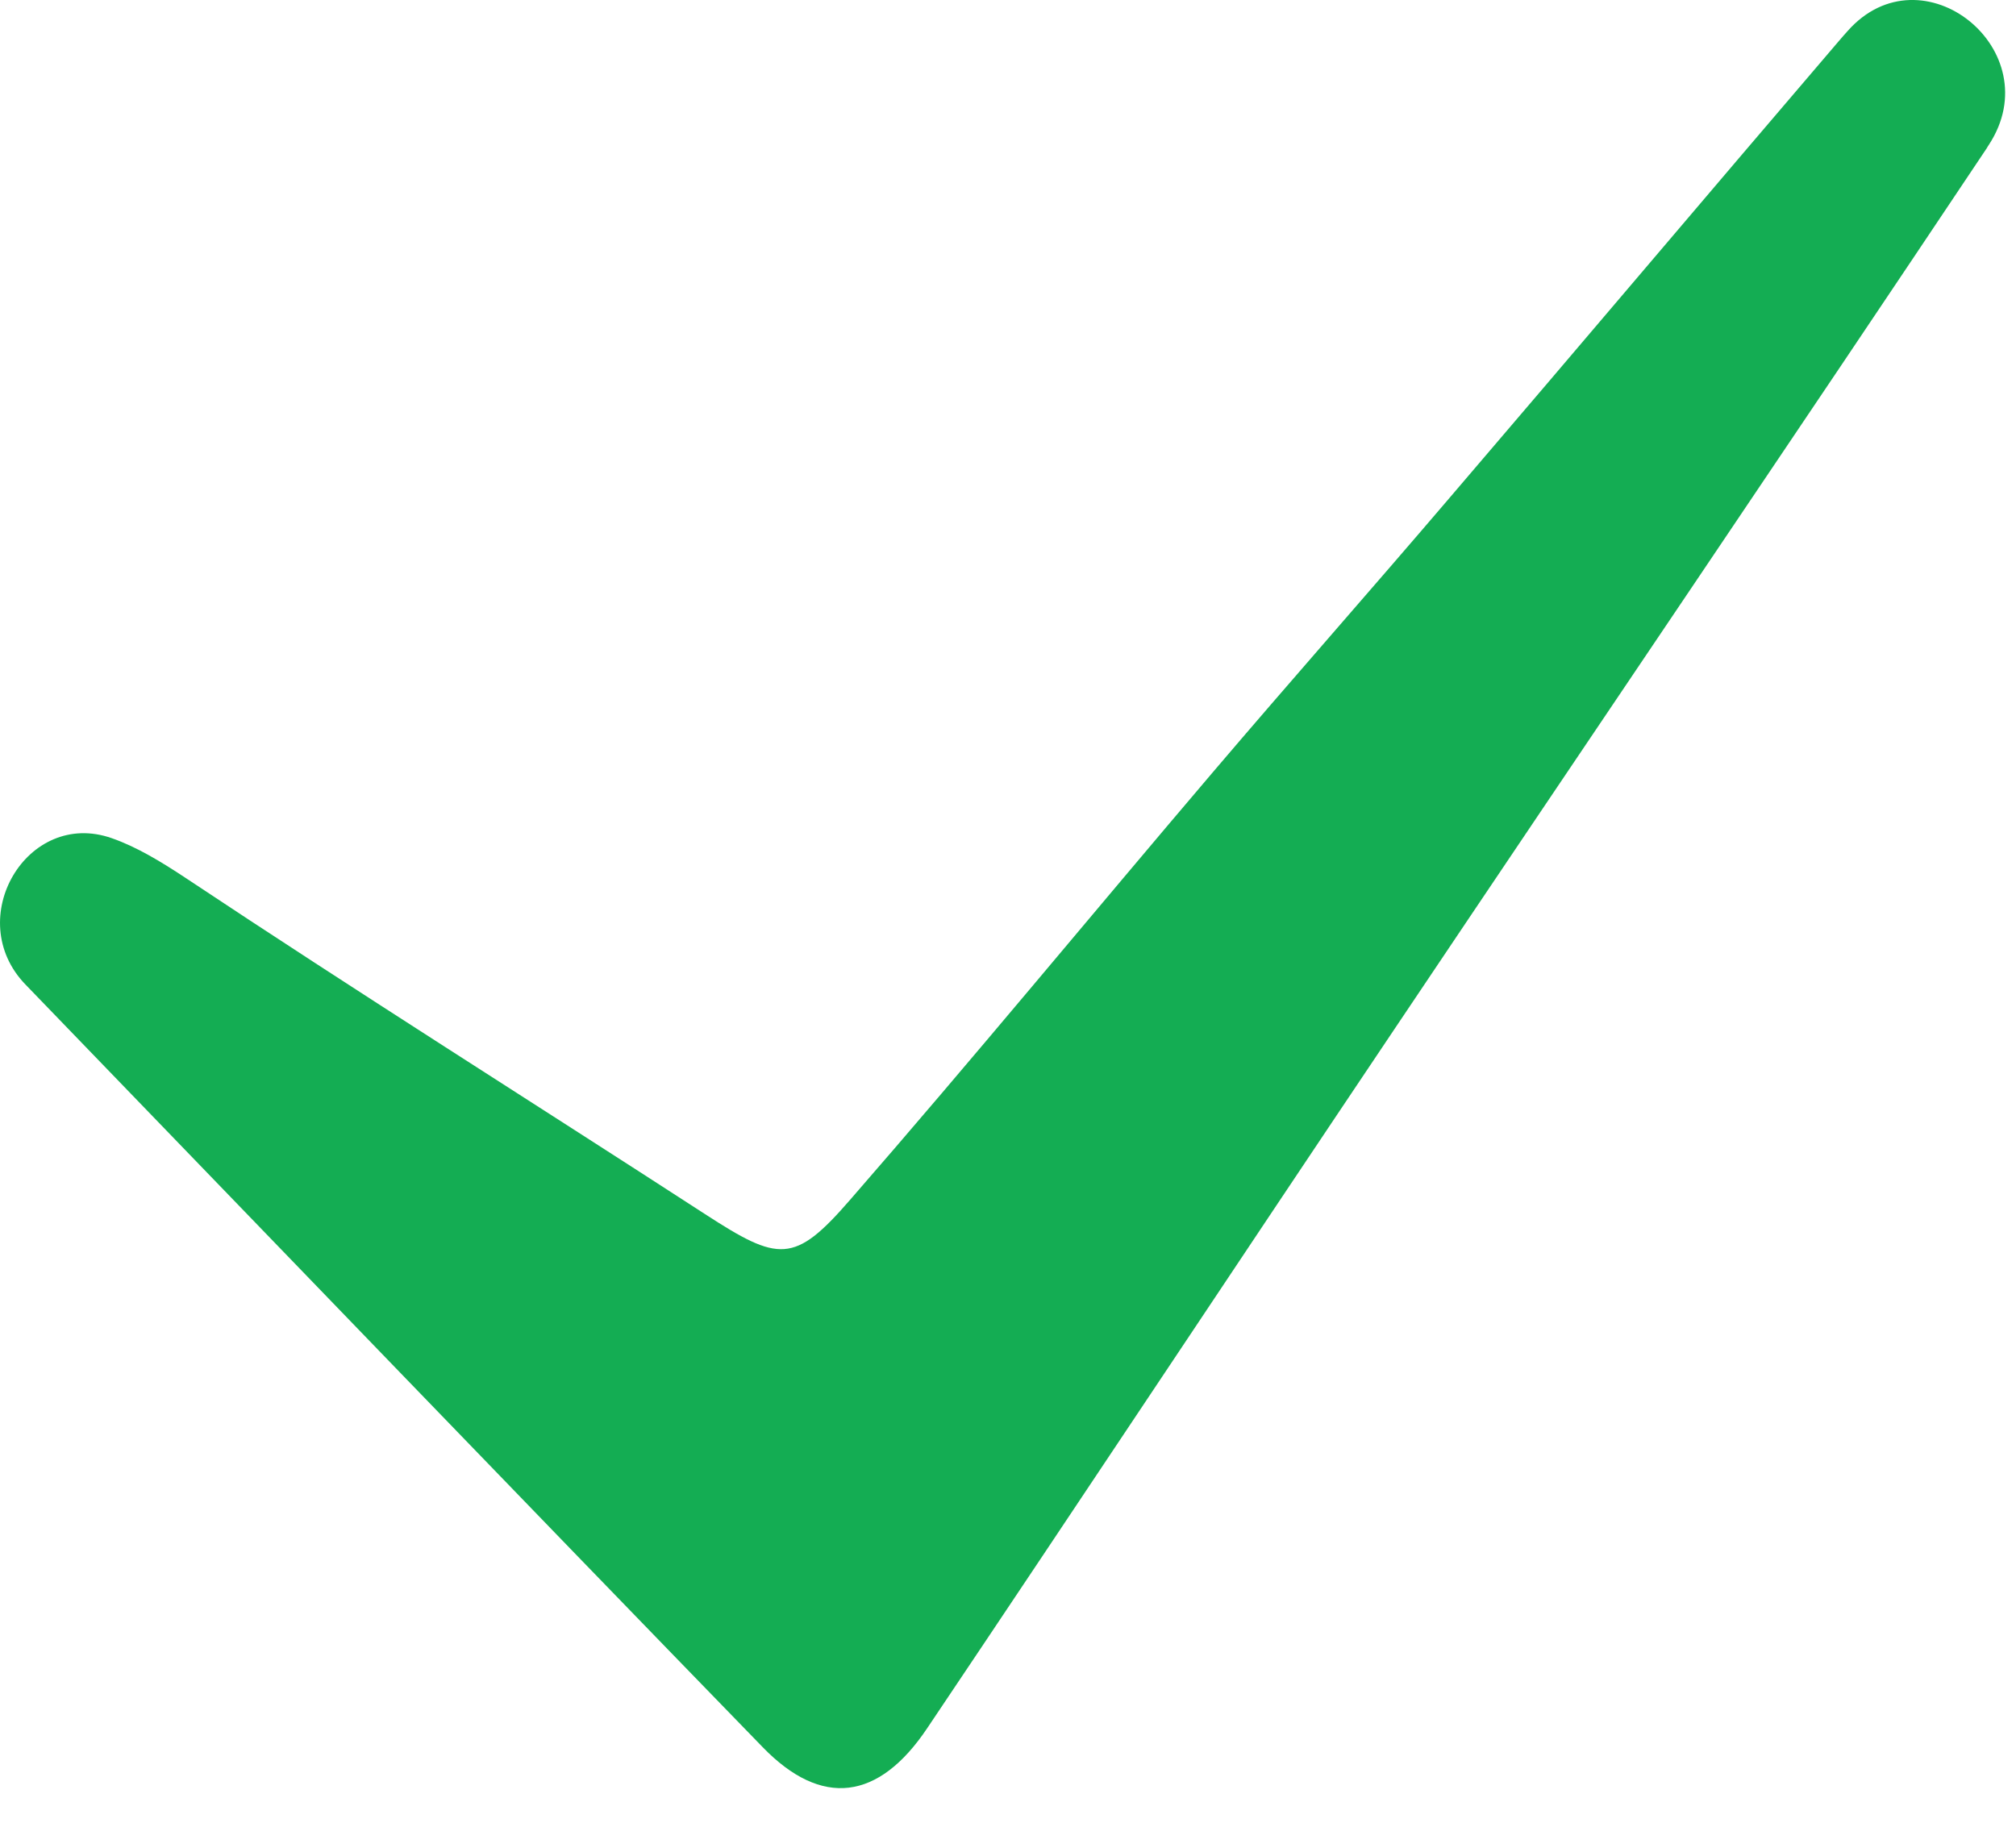 <svg width="24" height="22" viewBox="0 0 24 22" fill="none" xmlns="http://www.w3.org/2000/svg">
<path d="M23.657 1.757C21.316 5.262 18.951 8.749 16.604 12.248C14.743 15.021 12.899 17.805 11.038 20.577C10.46 21.44 9.781 21.526 9.08 20.803C6.148 17.784 3.228 14.75 0.303 11.722C-0.452 10.941 0.323 9.625 1.331 9.98C1.621 10.081 1.909 10.254 2.205 10.45C4.251 11.811 6.33 13.118 8.392 14.455C9.271 15.025 9.455 15.053 10.119 14.287C11.58 12.609 12.996 10.889 14.439 9.194C15.368 8.103 16.316 7.03 17.247 5.939C18.798 4.127 20.338 2.304 21.889 0.491C21.923 0.45 21.959 0.411 21.995 0.37C22.881 -0.633 24.412 0.6 23.677 1.724C23.67 1.733 23.665 1.744 23.657 1.755V1.757Z" fill="#14AD53"/>
</svg>
